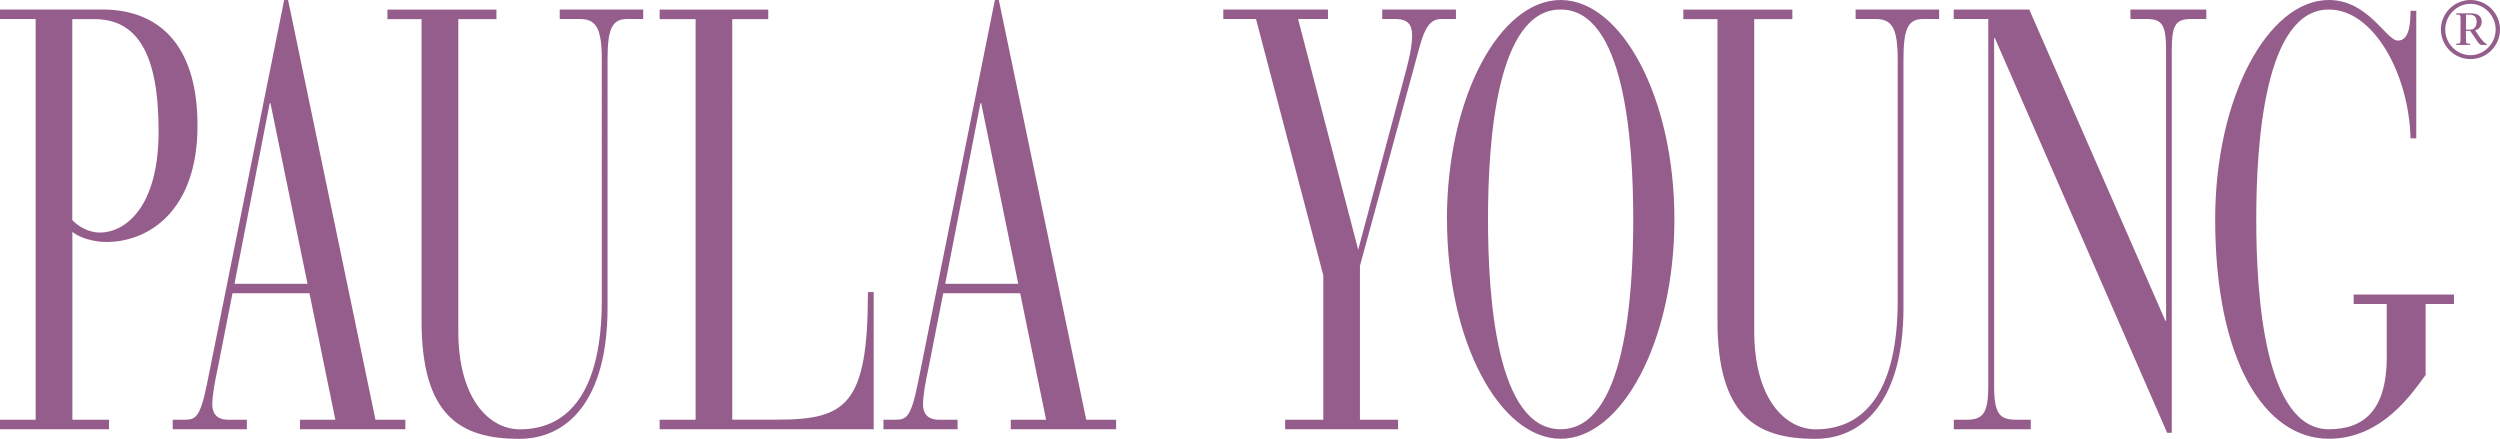 <?xml version="1.0" encoding="UTF-8"?>
<svg id="Layer_1" data-name="Layer 1" xmlns="http://www.w3.org/2000/svg" viewBox="0 0 299.48 52.57">
  <defs>
    <style>
      .cls-1 {
        fill: #955d8b;
      }
    </style>
  </defs>
  <path class="cls-1" d="M295.41,1.76h.46c.42,0,.81.22.81.81s-.26.98-.78.98h-.49v-1.79ZM294.26,5.38h1.65v-.15h-.22c-.23,0-.29-.06-.29-.5v-1.03h.51c.76,1.03,1,1.68,1.35,1.68h.62v-.15c-.24,0-.55-.43-.84-.8l-.54-.8c.49-.13.79-.51.79-1.06,0-.69-.6-.97-1.23-.97h-1.82v.15h.22c.23,0,.29.06.29.5v2.47c0,.44-.06.5-.29.5h-.22v.15ZM295.94.46c1.66,0,3.02,1.42,3.02,3.08s-1.36,3.07-3.02,3.07-3.02-1.41-3.02-3.07,1.36-3.08,3.02-3.08M295.94,0c-1.95,0-3.54,1.6-3.54,3.54s1.59,3.54,3.54,3.54,3.54-1.59,3.54-3.54S297.9,0,295.94,0"/>
  <path class="cls-1" d="M285.92,42.71c0,6.5-2.8,8.71-6.94,8.71-7.67,0-8.7-15.93-8.7-25.14s1.03-25.14,8.7-25.14c5.39,0,9.61,7.79,9.78,15.43h.69V1.29h-.69c0,1.79-.22,3.57-1.51,3.57-1.42,0-3.53-4.86-8.27-4.86-7.28,0-13.62,11.64-13.62,26.28,0,16.86,5.9,26.28,13.62,26.28,6.51,0,10.13-5.71,11.59-7.64v-8.5h3.4v-1.14h-12.02v1.14h3.96v6.29ZM259.6,51.85h.56V6.14c0-2.93.34-3.86,2.24-3.86h1.9v-1.14h-9.09v1.14h2.03c1.9,0,2.24.93,2.24,3.86v32.28h-.09L243.09,1.14h-9.05v1.14h4.14v43.93c0,3.43-.69,4.07-2.67,4.07h-1.46v1.14h9.22v-1.14h-1.72c-1.98,0-2.67-.64-2.67-4.07V4.57h.09l20.64,47.28ZM201.65,2.29h4.09v36.14c0,11.36,4.61,14.14,11.72,14.14,5.73,0,10.56-4.57,10.56-15.71V7.21c0-3.64.47-4.93,2.33-4.93h1.94v-1.14h-10v1.14h2.41c1.9,0,2.63,1,2.63,4.86v28.86c0,10.64-3.79,15.43-9.82,15.43-3.66,0-7.37-3.64-7.37-11.79V2.29h4.57v-1.14h-13.06v1.14ZM178.25,26.28c0-9.36,1.03-25.14,8.7-25.14s8.7,15.78,8.7,25.14-1.03,25.14-8.7,25.14-8.7-15.78-8.7-25.14M173.34,26.28c0,14.64,6.33,26.28,13.62,26.28s13.62-11.64,13.62-26.28S194.23,0,186.95,0s-13.62,11.64-13.62,26.28M158.52,50.28h-4.57v1.14h13.53v-1.14h-4.57v-18.43l6.98-25.64c.56-2.07,1.08-3.93,2.71-3.93h1.81v-1.14h-8.83v1.14h1.64c1.42,0,1.94.71,1.94,1.93,0,1.36-.34,2.86-1.12,5.71l-5.34,20-7.2-27.64h3.58v-1.14h-12.54v1.14h3.92l8.06,30.71v17.28ZM121.98,34h-8.75l4.22-21.64h.09l4.44,21.64ZM125.3,50.28h-4.22v1.14h12.62v-1.14h-3.58L119.65,0h-.47l-9.26,46.07c-.82,4-1.38,4.21-2.71,4.21h-1.38v1.14h8.88v-1.14h-2.24c-1.38,0-1.9-.79-1.9-1.79,0-1.21.34-2.93.65-4.36l1.77-9h9.22l3.1,15.14ZM83.33,50.28h-4.31v1.14h25.64v-16.43h-.69c0,13.5-2.59,15.28-10.86,15.28h-5.39V2.29h4.31v-1.14h-13.01v1.14h4.31v48ZM46.41,2.29h4.09v36.14c0,11.36,4.61,14.14,11.72,14.14,5.73,0,10.56-4.57,10.56-15.71V7.21c0-3.64.47-4.93,2.33-4.93h1.94v-1.14h-10v1.14h2.41c1.9,0,2.63,1,2.63,4.86v28.86c0,10.64-3.79,15.43-9.82,15.43-3.66,0-7.37-3.64-7.37-11.79V2.29h4.57v-1.14h-13.06v1.14ZM36.84,34h-8.75l4.22-21.64h.09l4.44,21.64ZM40.16,50.28h-4.22v1.14h12.62v-1.14h-3.58L34.51,0h-.47l-9.26,46.07c-.82,4-1.38,4.21-2.71,4.21h-1.38v1.14h8.88v-1.14h-2.24c-1.38,0-1.9-.79-1.9-1.79,0-1.21.34-2.93.65-4.36l1.77-9h9.22l3.1,15.14ZM8.66,2.29h2.63c5.13,0,7.71,4.07,7.71,13.43s-4.18,12.14-7.02,12.14c-1.42,0-2.67-.79-3.32-1.5V2.29ZM4.27,50.28H0v1.14h13.06v-1.14h-4.39v-22.5c.86.71,2.59,1.21,4.05,1.21,5.21,0,10.94-3.86,10.94-13.93S18.7,1.14,12.28,1.14H0v1.14h4.27v48Z"/>
</svg>